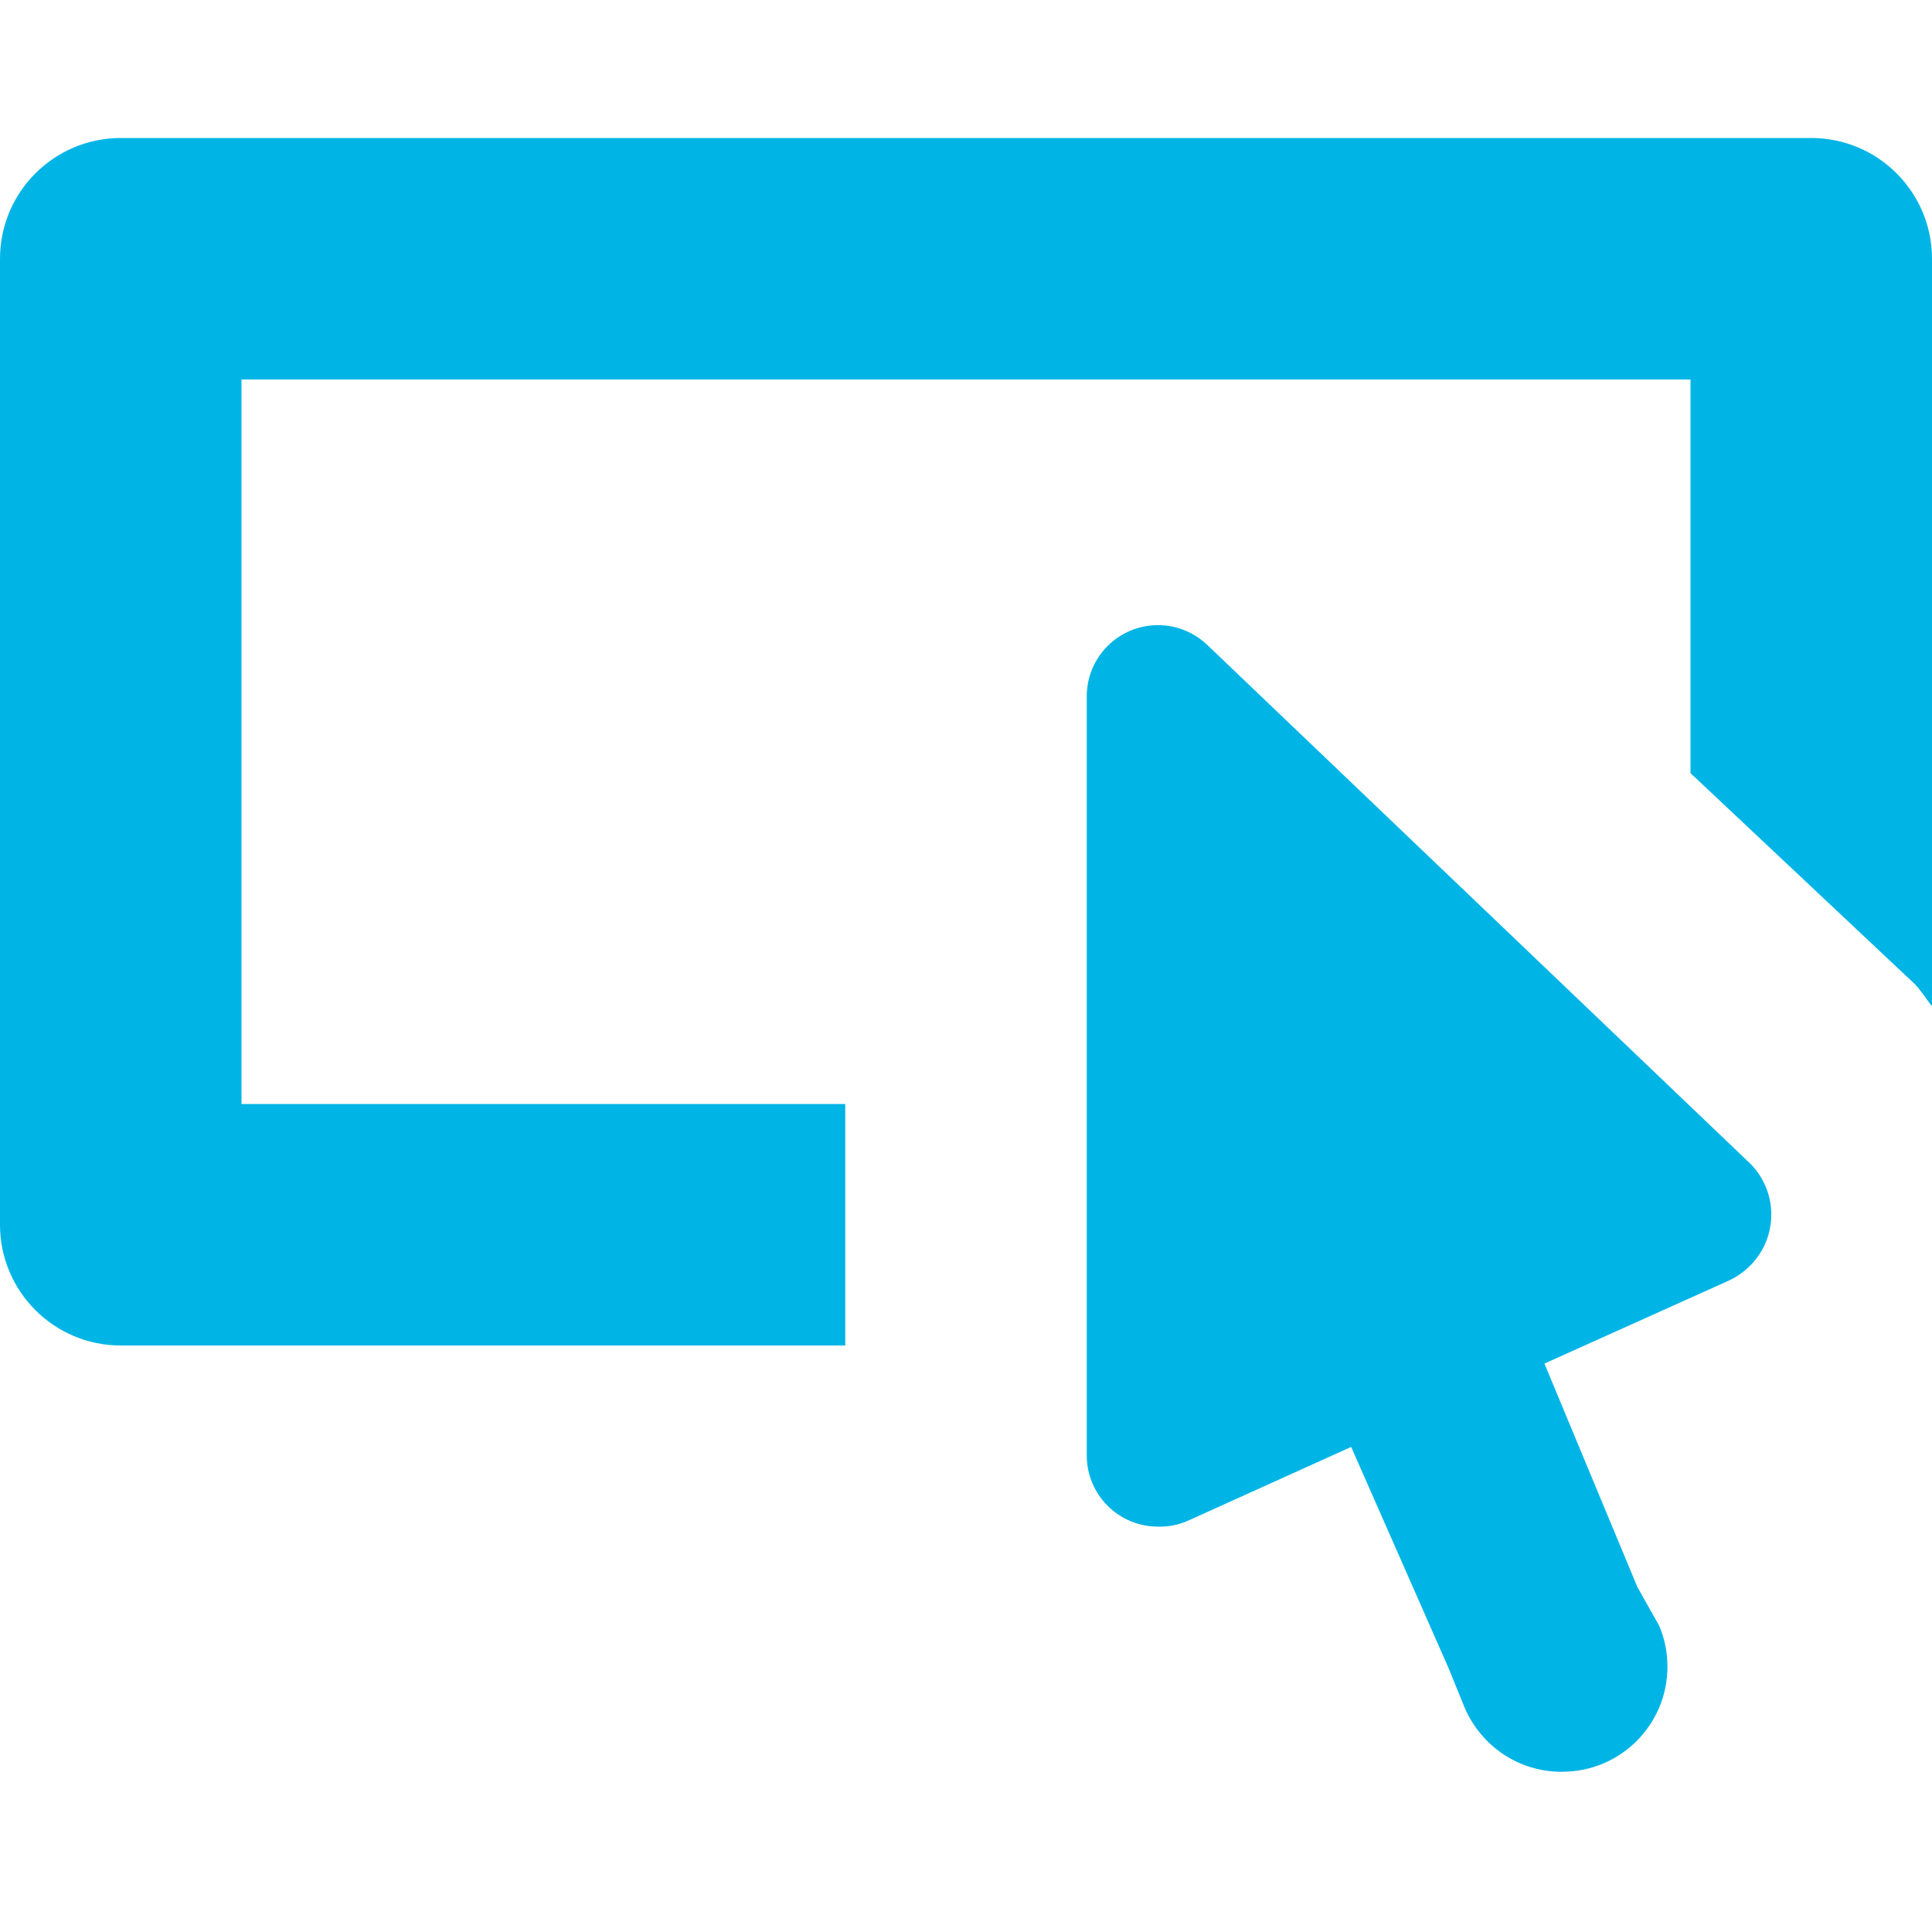<?xml version="1.0" encoding="UTF-8"?> <svg xmlns="http://www.w3.org/2000/svg" width="28" height="28" viewBox="0 0 28 28" fill="none"><path d="M26.25 2H1.75C0.784 2 0 2.784 0 3.75V17.75C0 18.716 0.784 19.5 1.75 19.5H12.25V16H3.5V5.5H24.5V11.205L27.738 14.25C27.843 14.355 27.913 14.477 28 14.582V3.75C28 2.784 27.216 2 26.25 2ZM25.323 16.823L17.5 9.35C17.314 9.171 17.061 9.06 16.782 9.06C16.212 9.06 15.75 9.522 15.75 10.092C15.75 10.096 15.75 10.1 15.75 10.103V10.102V21.093C15.75 21.663 16.212 22.125 16.782 22.125C16.792 22.125 16.803 22.125 16.814 22.125C16.961 22.125 17.101 22.093 17.226 22.035L17.22 22.038L19.582 20.97L21 24.19L21.227 24.75C21.465 25.3 22.003 25.678 22.629 25.678C22.635 25.678 22.64 25.678 22.646 25.677H22.645C23.485 25.677 24.166 24.995 24.166 24.155C24.166 23.94 24.122 23.735 24.041 23.55L24.045 23.56L23.73 23L22.383 19.762L25.025 18.573C25.407 18.41 25.671 18.037 25.671 17.604C25.671 17.294 25.537 17.015 25.323 16.823L25.323 16.823H25.323Z" fill="#00B5E6"></path></svg> 